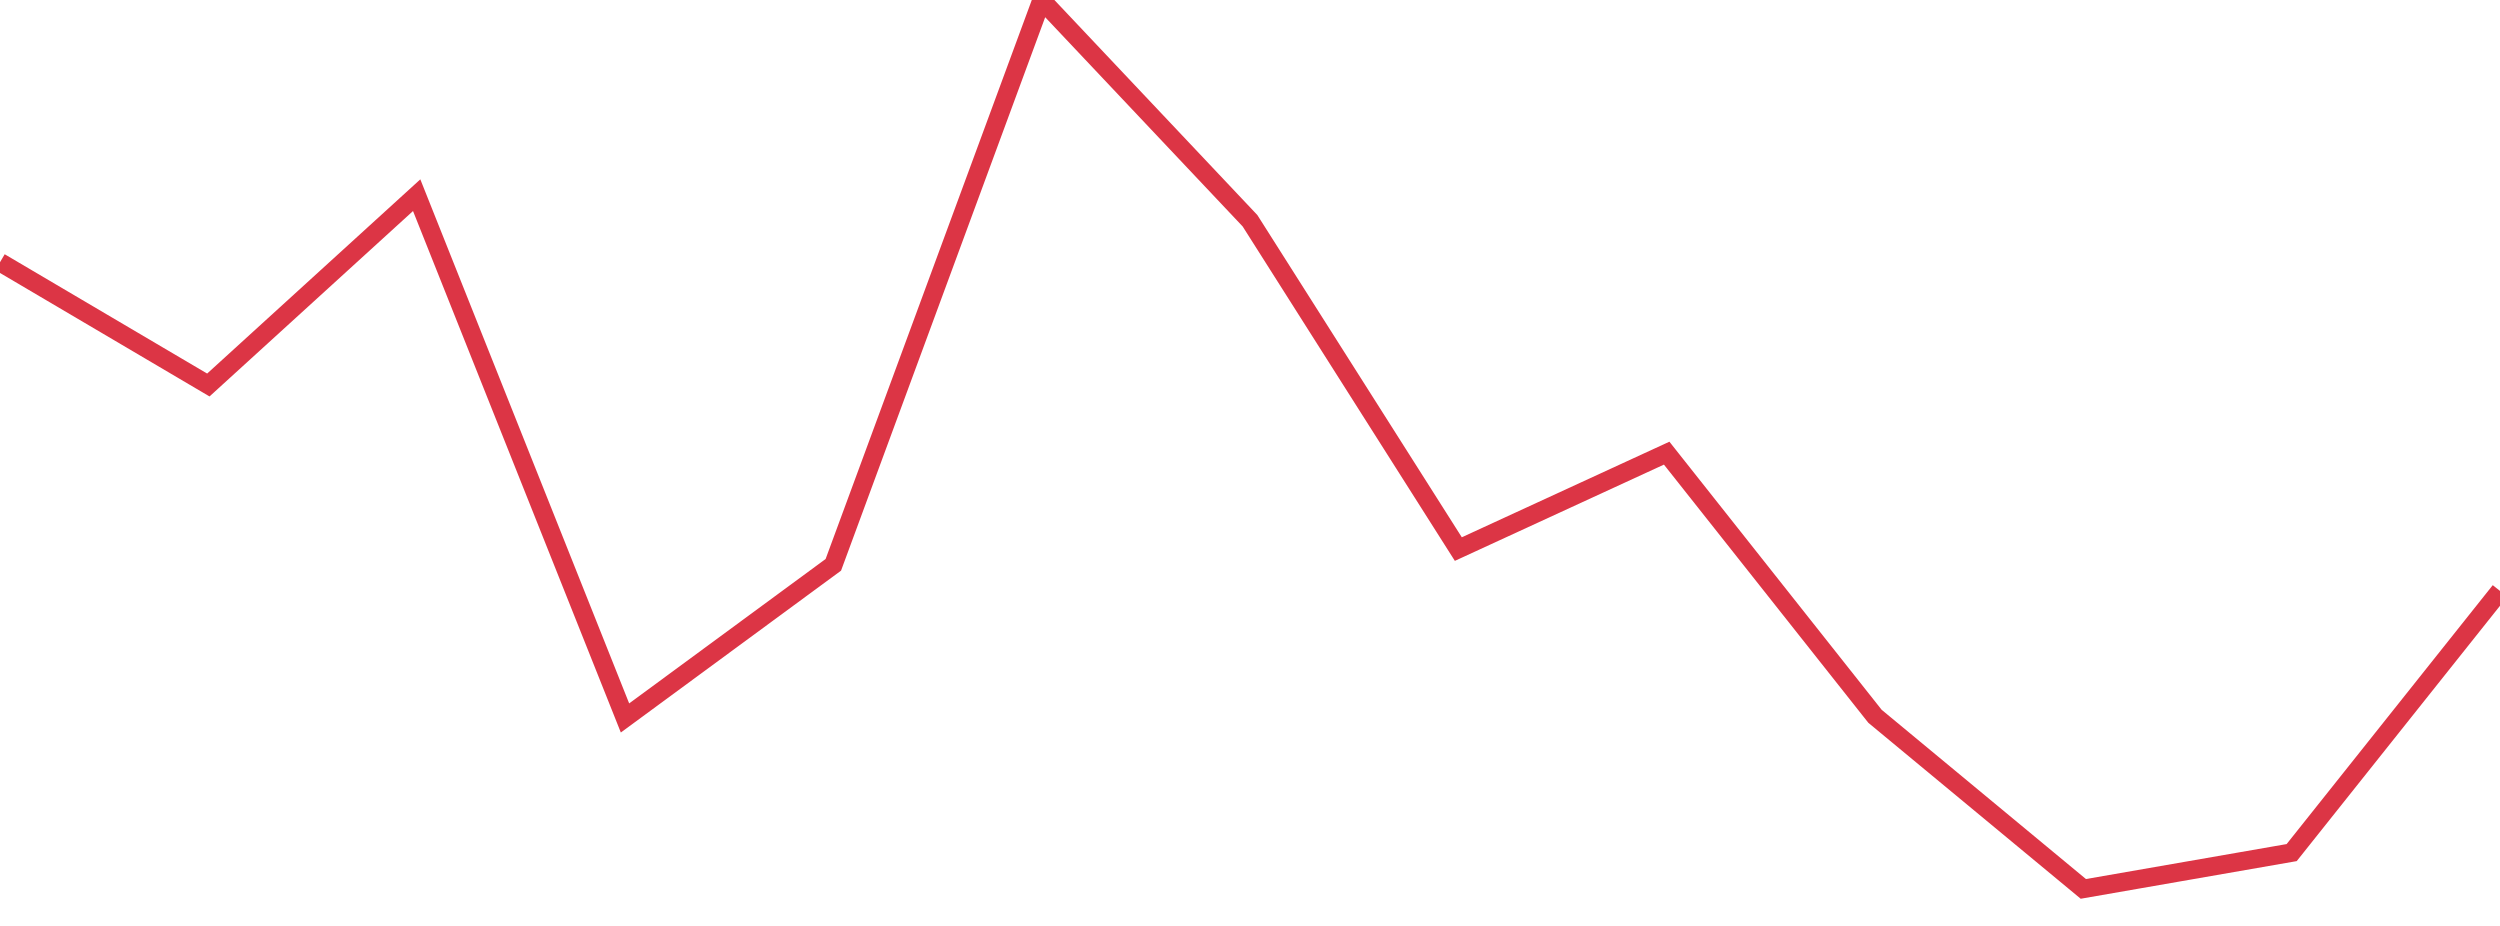 <?xml version="1.0" standalone="no"?>
<!DOCTYPE svg PUBLIC "-//W3C//DTD SVG 1.1//EN" "http://www.w3.org/Graphics/SVG/1.1/DTD/svg11.dtd">
<svg width="135" height="50" viewBox="0 0 135 50" preserveAspectRatio="none" class="sparkline" xmlns="http://www.w3.org/2000/svg"
xmlns:xlink="http://www.w3.org/1999/xlink"><path  class="sparkline--line" d="M 0 14.16 L 0 14.16 L 11.25 20.79 L 22.5 10.54 L 33.75 38.77 L 45 30.5 L 56.25 0 L 67.5 11.92 L 78.75 29.65 L 90 24.47 L 101.25 38.68 L 112.5 48 L 123.75 46.04 L 135 31.91" fill="none" stroke-width="1" stroke="#dc3545"></path></svg>